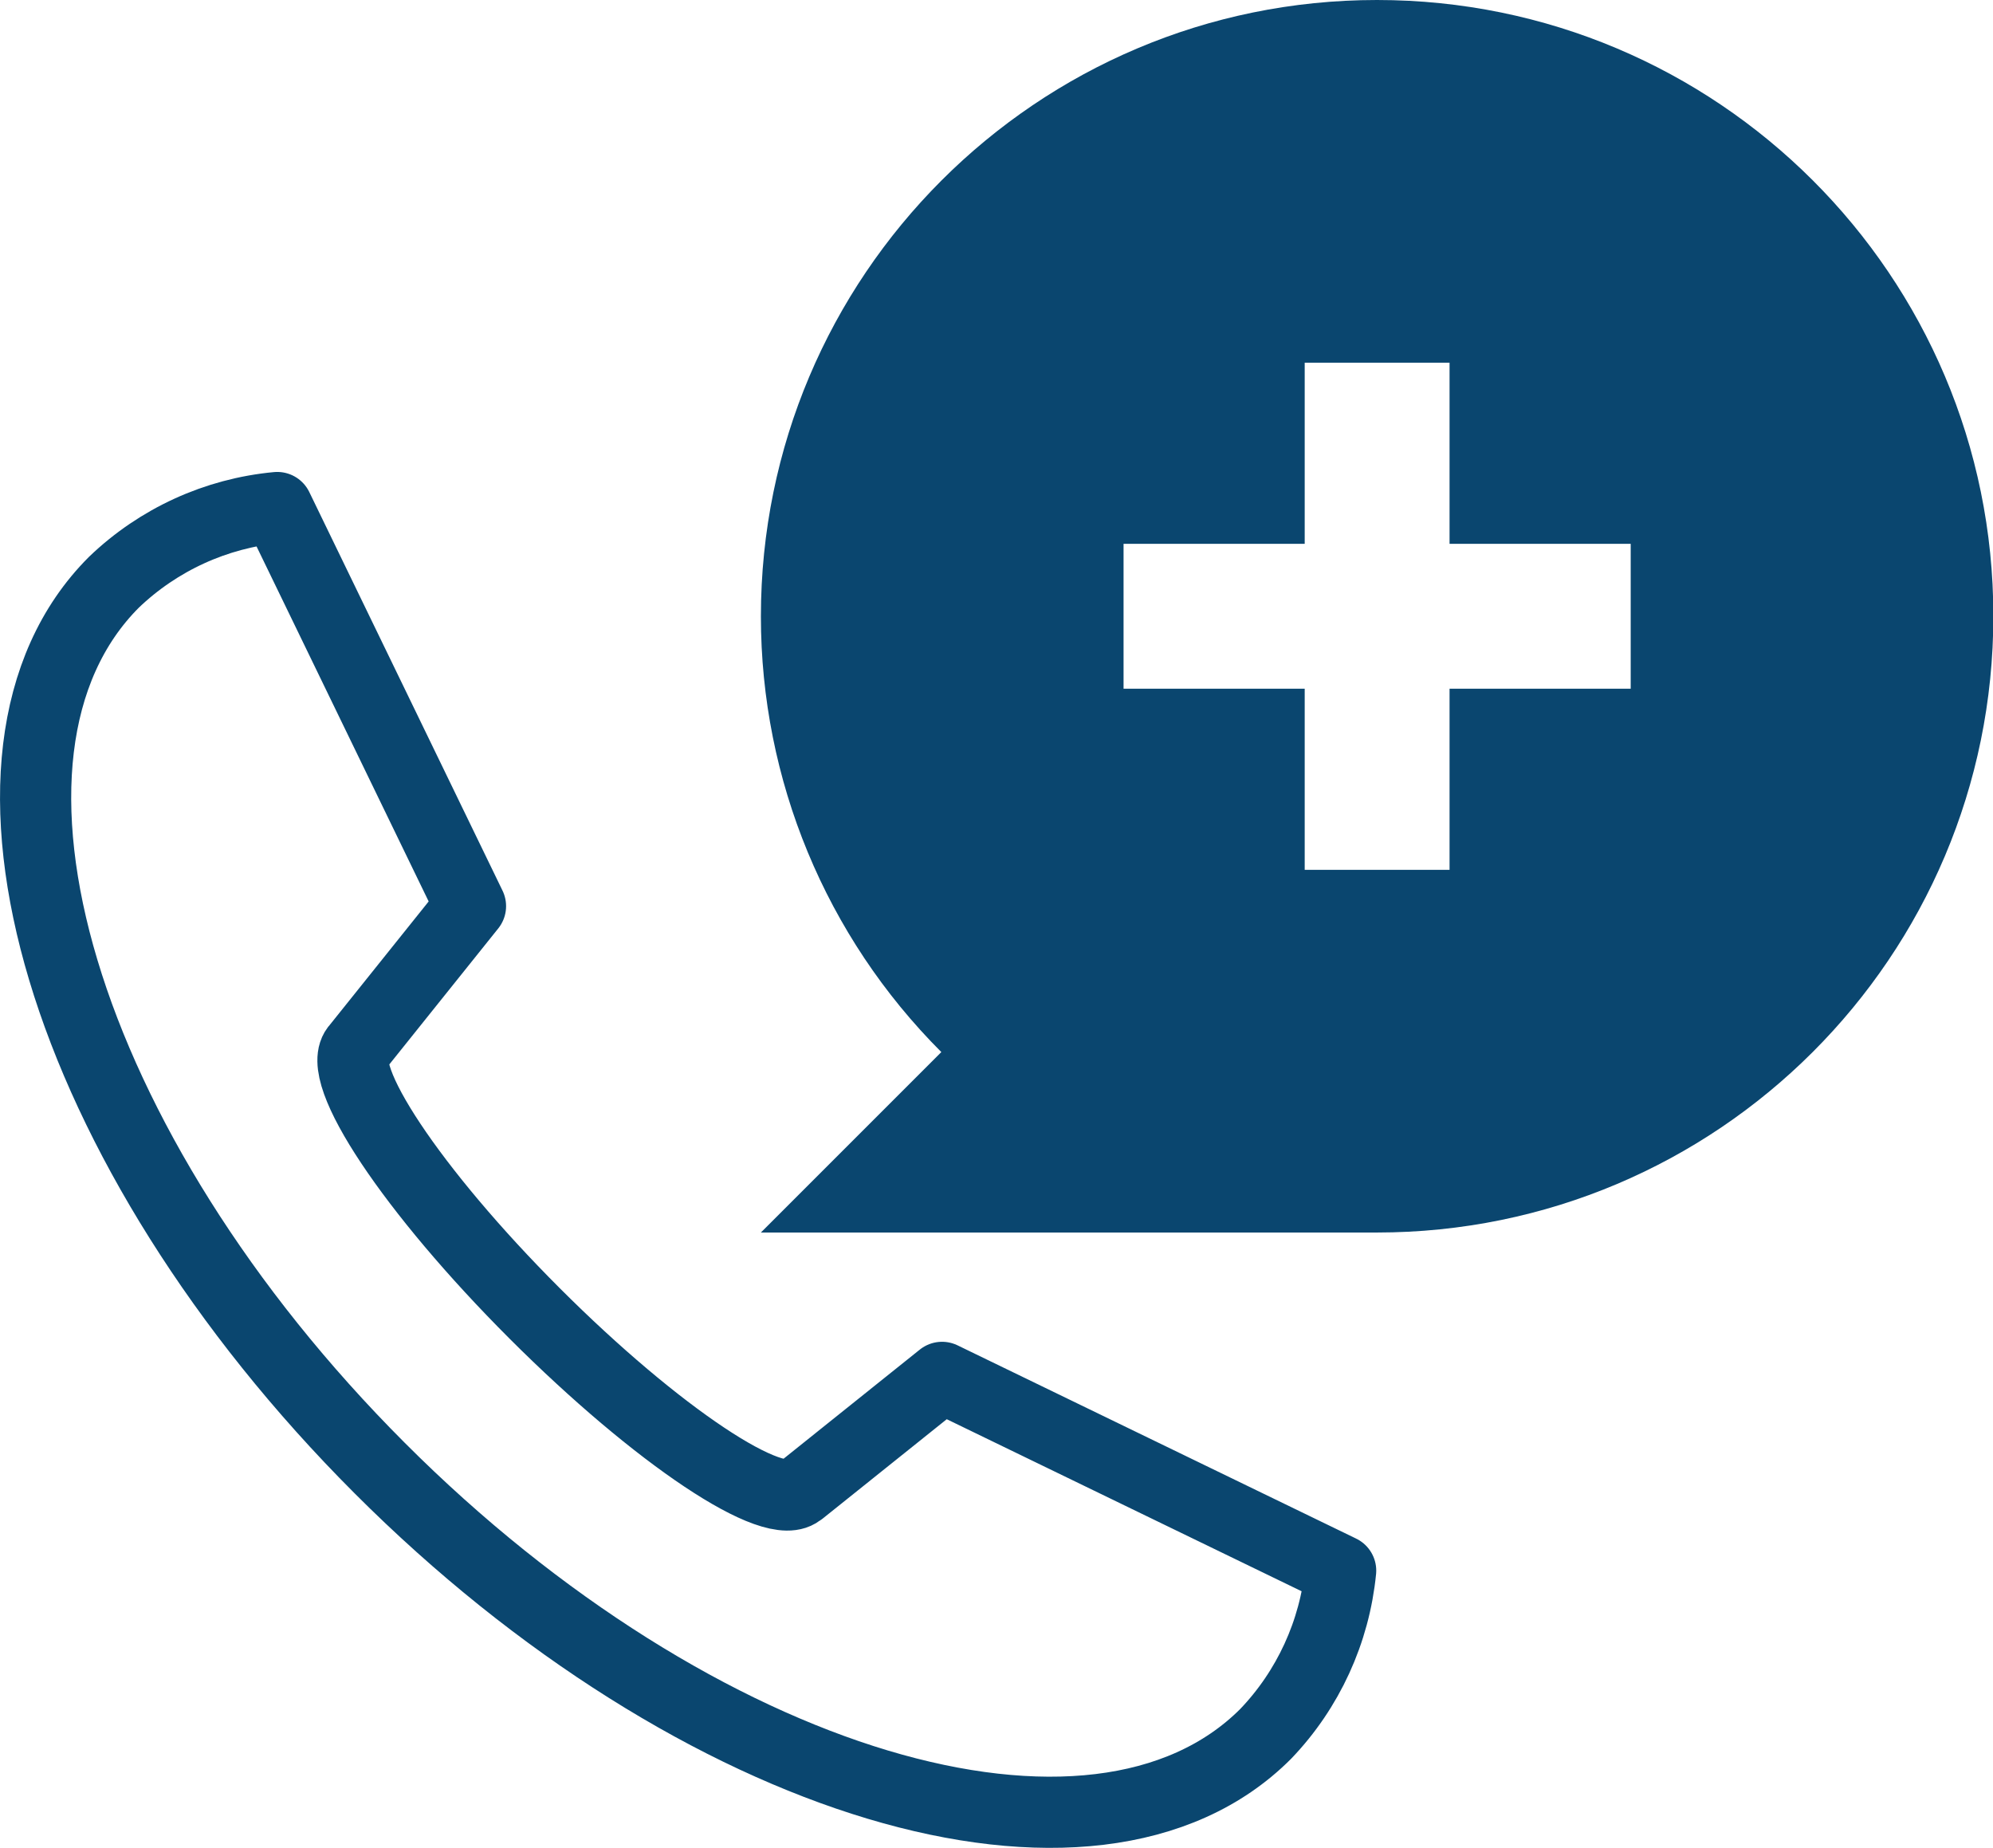 <?xml version="1.0" encoding="UTF-8"?>
<svg id="Layer_1" data-name="Layer 1" xmlns="http://www.w3.org/2000/svg" xmlns:xlink="http://www.w3.org/1999/xlink" viewBox="0 0 56 51.93">
  <defs>
    <style>
      .cls-1 {
        clip-path: url(#clippath);
      }

      .cls-2, .cls-3 {
        fill: none;
      }

      .cls-2, .cls-4 {
        stroke-width: 0px;
      }

      .cls-3 {
        stroke: #0a466f;
        stroke-linecap: round;
        stroke-linejoin: round;
        stroke-width: 2px;
      }

      .cls-4 {
        fill: #0a466f;
      }
    </style>
    <clipPath id="clippath">
      <rect class="cls-2" width="56" height="51.93"/>
    </clipPath>
  </defs>
  <g id="Group_574" data-name="Group 574">
    <g class="cls-1">
      <g id="Group_574-2" data-name="Group 574-2">
        <path id="Path_16621" data-name="Path 16621" class="cls-3" d="m22.49,41.88c-.69.69-4.03-1.54-7.47-4.98s-5.66-6.78-4.98-7.47l3.18-3.97-5.43-11.2c-1.72.16-3.34.9-4.59,2.1-4.81,4.81-1.47,15.95,7.47,24.89,8.93,8.94,20.08,12.28,24.89,7.47,1.2-1.25,1.94-2.87,2.11-4.59l-11.2-5.43-3.97,3.18Z"/>
        <path id="Path_16622" data-name="Path 16622" class="cls-4" d="m38.69,0c-9.56,0-17.31,7.76-17.31,17.32,0,4.59,1.82,8.99,5.07,12.24l-5.07,5.07h17.31c9.56,0,17.32-7.75,17.32-17.32S48.25,0,38.69,0h0m7.13,19.35h-5.09v5.09h-4.07v-5.09h-5.09v-4.07h5.09v-5.09h4.07v5.09h5.09v4.07Z"/>
      </g>
    </g>
  </g>
</svg>